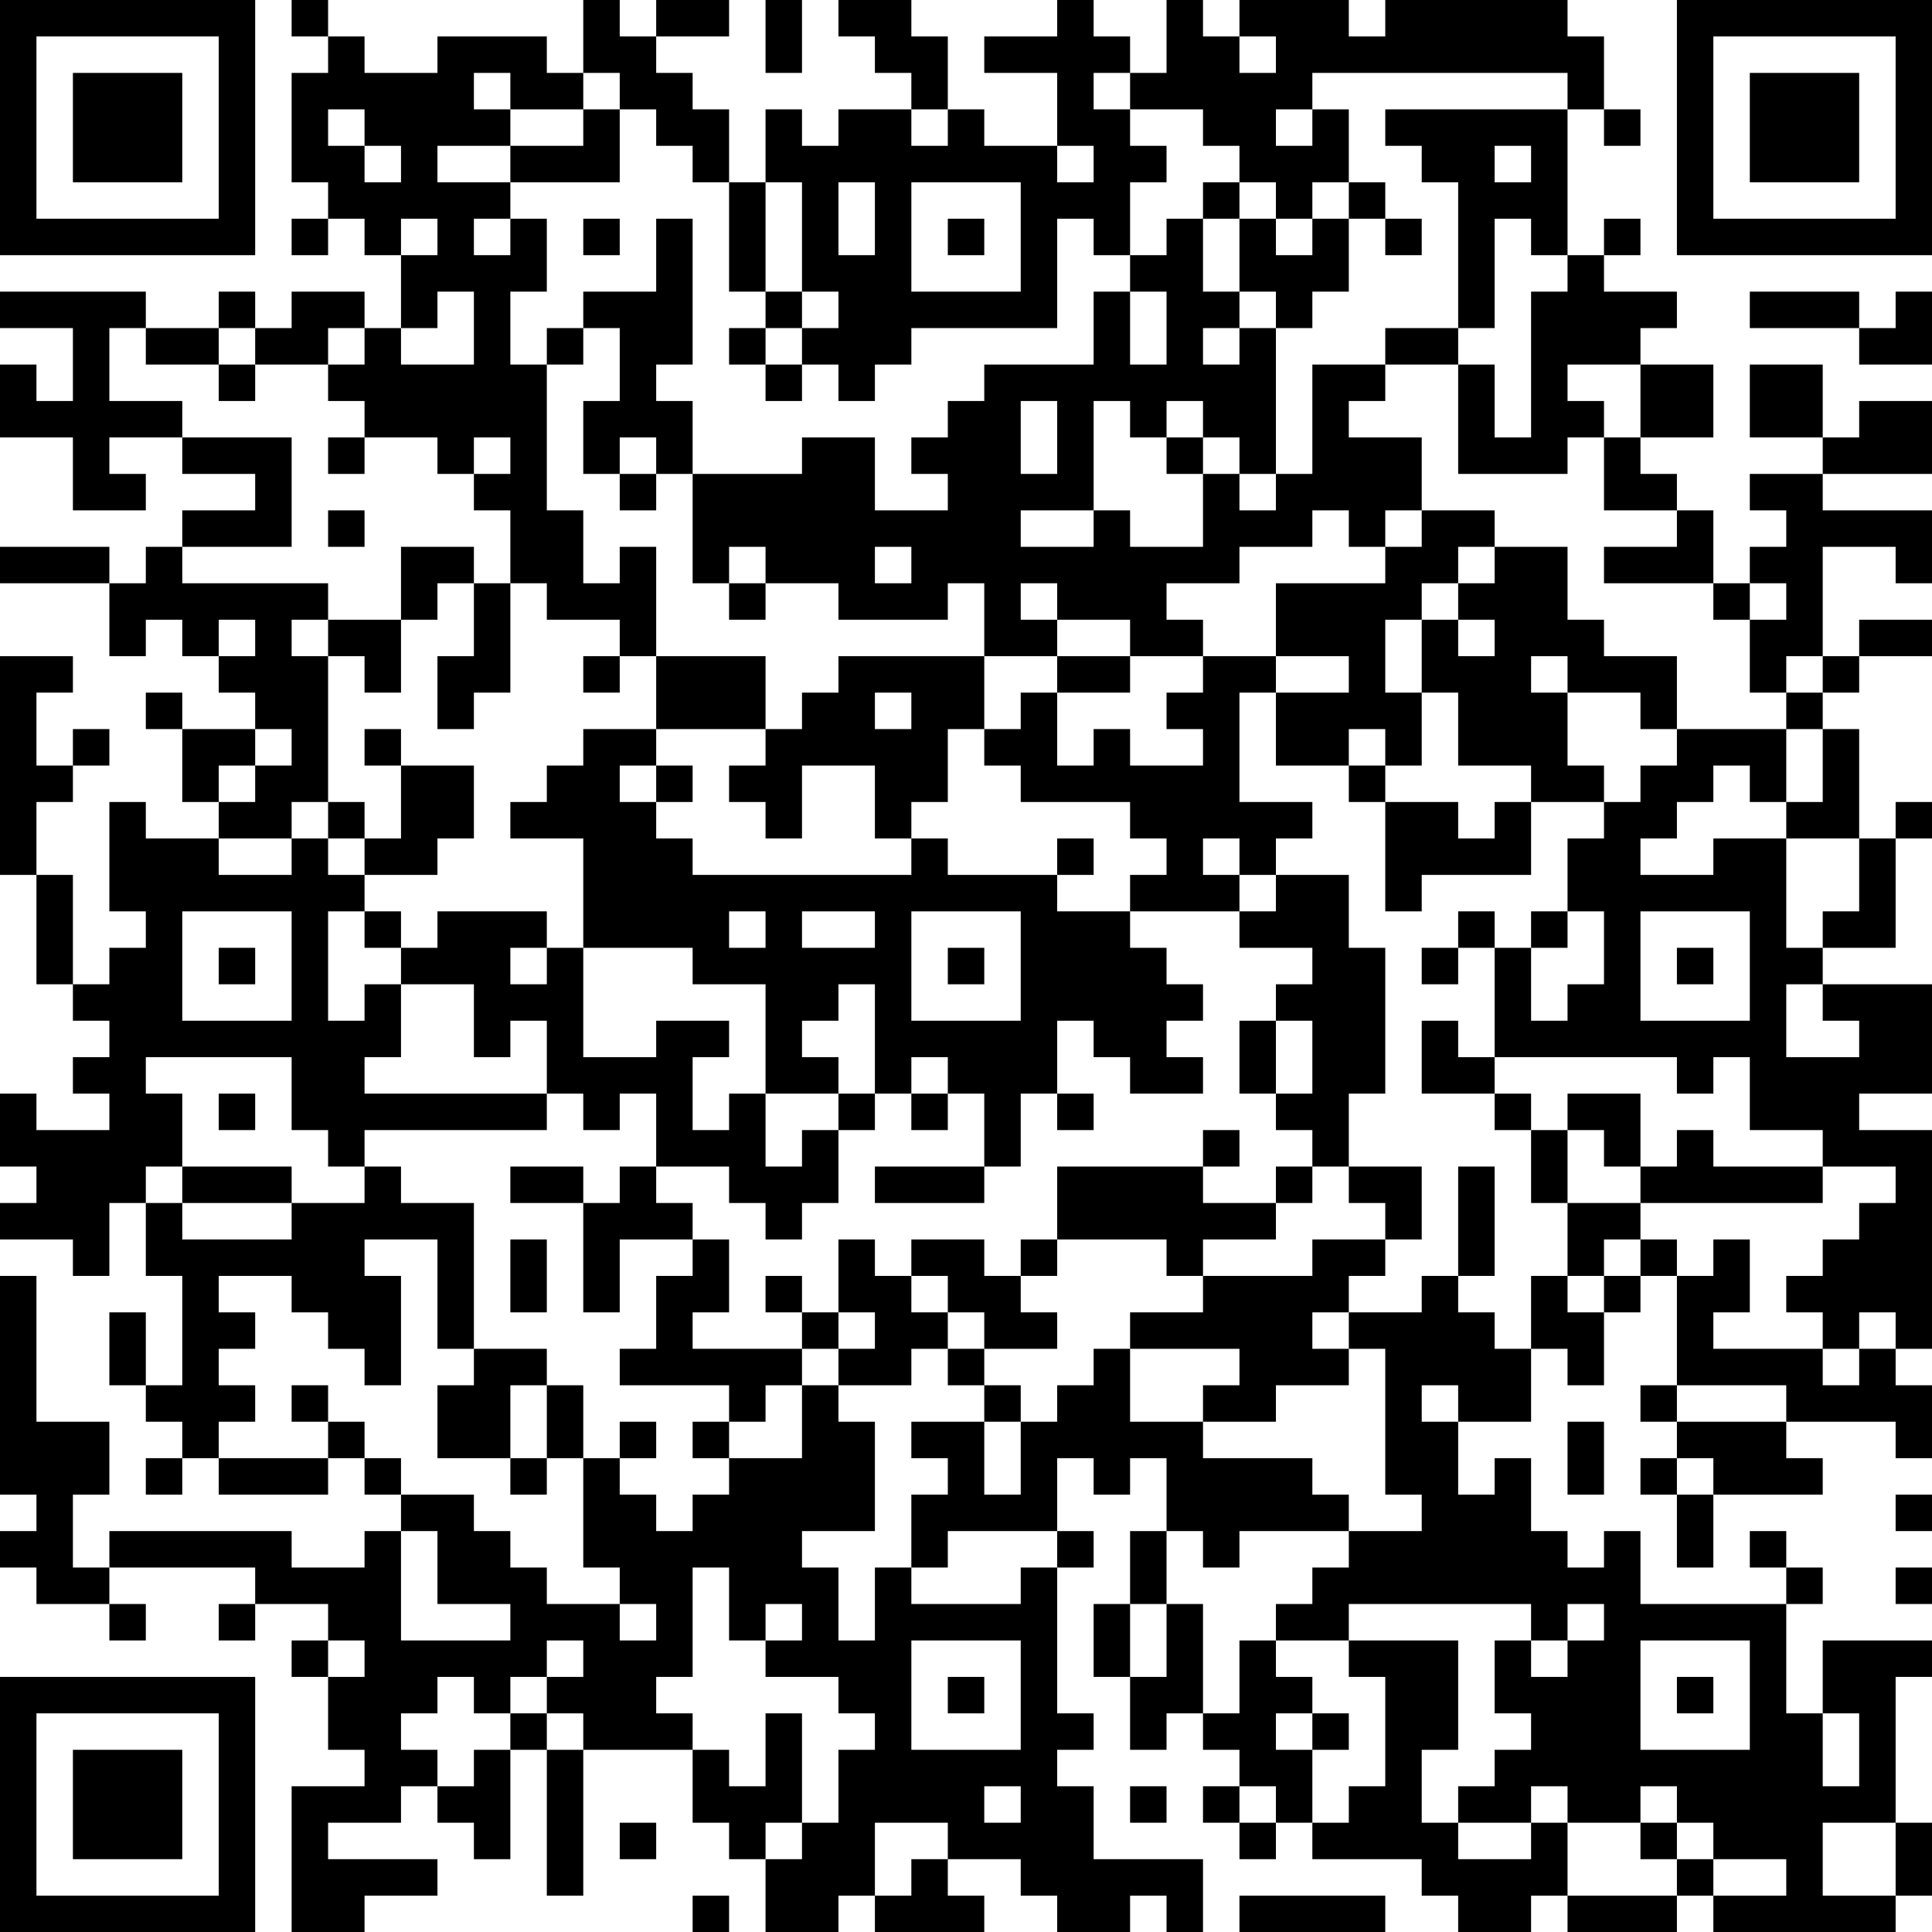 <?xml version="1.0" encoding="UTF-8"?>
<svg xmlns="http://www.w3.org/2000/svg" version="1.1" width="160" height="160" viewBox="0 0 160 160"><rect x="0" y="0" width="160" height="160" fill="#ffffff"/><g transform="scale(3.019)"><g transform="translate(0,0)"><path fill-rule="evenodd" d="M8 0L8 1L9 1L9 2L8 2L8 5L9 5L9 6L8 6L8 7L9 7L9 6L10 6L10 7L11 7L11 9L10 9L10 8L8 8L8 9L7 9L7 8L6 8L6 9L4 9L4 8L0 8L0 9L2 9L2 11L1 11L1 10L0 10L0 12L2 12L2 14L4 14L4 13L3 13L3 12L5 12L5 13L7 13L7 14L5 14L5 15L4 15L4 16L3 16L3 15L0 15L0 16L3 16L3 18L4 18L4 17L5 17L5 18L6 18L6 19L7 19L7 20L5 20L5 19L4 19L4 20L5 20L5 22L6 22L6 23L4 23L4 22L3 22L3 25L4 25L4 26L3 26L3 27L2 27L2 24L1 24L1 22L2 22L2 21L3 21L3 20L2 20L2 21L1 21L1 19L2 19L2 18L0 18L0 24L1 24L1 27L2 27L2 28L3 28L3 29L2 29L2 30L3 30L3 31L1 31L1 30L0 30L0 32L1 32L1 33L0 33L0 34L2 34L2 35L3 35L3 33L4 33L4 35L5 35L5 38L4 38L4 36L3 36L3 38L4 38L4 39L5 39L5 40L4 40L4 41L5 41L5 40L6 40L6 41L9 41L9 40L10 40L10 41L11 41L11 42L10 42L10 43L8 43L8 42L3 42L3 43L2 43L2 41L3 41L3 39L1 39L1 35L0 35L0 41L1 41L1 42L0 42L0 43L1 43L1 44L3 44L3 45L4 45L4 44L3 44L3 43L7 43L7 44L6 44L6 45L7 45L7 44L9 44L9 45L8 45L8 46L9 46L9 48L10 48L10 49L8 49L8 53L10 53L10 52L12 52L12 51L9 51L9 50L11 50L11 49L12 49L12 50L13 50L13 51L14 51L14 48L15 48L15 52L16 52L16 48L19 48L19 50L20 50L20 51L21 51L21 53L23 53L23 52L24 52L24 53L27 53L27 52L26 52L26 51L28 51L28 52L29 52L29 53L31 53L31 52L32 52L32 53L33 53L33 51L30 51L30 49L29 49L29 48L30 48L30 47L29 47L29 43L30 43L30 42L29 42L29 40L30 40L30 41L31 41L31 40L32 40L32 42L31 42L31 44L30 44L30 46L31 46L31 48L32 48L32 47L33 47L33 48L34 48L34 49L33 49L33 50L34 50L34 51L35 51L35 50L36 50L36 51L39 51L39 52L40 52L40 53L42 53L42 52L43 52L43 53L46 53L46 52L47 52L47 53L52 53L52 52L53 52L53 50L52 50L52 46L53 46L53 45L50 45L50 47L49 47L49 44L50 44L50 43L49 43L49 42L48 42L48 43L49 43L49 44L45 44L45 42L44 42L44 43L43 43L43 42L42 42L42 40L41 40L41 41L40 41L40 39L42 39L42 37L43 37L43 38L44 38L44 36L45 36L45 35L46 35L46 38L45 38L45 39L46 39L46 40L45 40L45 41L46 41L46 43L47 43L47 41L50 41L50 40L49 40L49 39L52 39L52 40L53 40L53 38L52 38L52 37L53 37L53 31L51 31L51 30L53 30L53 27L50 27L50 26L52 26L52 23L53 23L53 22L52 22L52 23L51 23L51 20L50 20L50 19L51 19L51 18L53 18L53 17L51 17L51 18L50 18L50 15L52 15L52 16L53 16L53 14L50 14L50 13L53 13L53 11L51 11L51 12L50 12L50 10L48 10L48 12L50 12L50 13L48 13L48 14L49 14L49 15L48 15L48 16L47 16L47 14L46 14L46 13L45 13L45 12L47 12L47 10L45 10L45 9L46 9L46 8L44 8L44 7L45 7L45 6L44 6L44 7L43 7L43 3L44 3L44 4L45 4L45 3L44 3L44 1L43 1L43 0L38 0L38 1L37 1L37 0L34 0L34 1L33 1L33 0L32 0L32 2L31 2L31 1L30 1L30 0L29 0L29 1L27 1L27 2L29 2L29 4L27 4L27 3L26 3L26 1L25 1L25 0L23 0L23 1L24 1L24 2L25 2L25 3L23 3L23 4L22 4L22 3L21 3L21 5L20 5L20 3L19 3L19 2L18 2L18 1L20 1L20 0L18 0L18 1L17 1L17 0L16 0L16 2L15 2L15 1L12 1L12 2L10 2L10 1L9 1L9 0ZM21 0L21 2L22 2L22 0ZM34 1L34 2L35 2L35 1ZM13 2L13 3L14 3L14 4L12 4L12 5L14 5L14 6L13 6L13 7L14 7L14 6L15 6L15 8L14 8L14 10L15 10L15 14L16 14L16 16L17 16L17 15L18 15L18 18L17 18L17 17L15 17L15 16L14 16L14 14L13 14L13 13L14 13L14 12L13 12L13 13L12 13L12 12L10 12L10 11L9 11L9 10L10 10L10 9L9 9L9 10L7 10L7 9L6 9L6 10L4 10L4 9L3 9L3 11L5 11L5 12L8 12L8 15L5 15L5 16L9 16L9 17L8 17L8 18L9 18L9 22L8 22L8 23L6 23L6 24L8 24L8 23L9 23L9 24L10 24L10 25L9 25L9 28L10 28L10 27L11 27L11 29L10 29L10 30L15 30L15 31L10 31L10 32L9 32L9 31L8 31L8 29L4 29L4 30L5 30L5 32L4 32L4 33L5 33L5 34L8 34L8 33L10 33L10 32L11 32L11 33L13 33L13 37L12 37L12 34L10 34L10 35L11 35L11 38L10 38L10 37L9 37L9 36L8 36L8 35L6 35L6 36L7 36L7 37L6 37L6 38L7 38L7 39L6 39L6 40L9 40L9 39L10 39L10 40L11 40L11 41L13 41L13 42L14 42L14 43L15 43L15 44L17 44L17 45L18 45L18 44L17 44L17 43L16 43L16 40L17 40L17 41L18 41L18 42L19 42L19 41L20 41L20 40L22 40L22 38L23 38L23 39L24 39L24 42L22 42L22 43L23 43L23 45L24 45L24 43L25 43L25 44L28 44L28 43L29 43L29 42L26 42L26 43L25 43L25 41L26 41L26 40L25 40L25 39L27 39L27 41L28 41L28 39L29 39L29 38L30 38L30 37L31 37L31 39L33 39L33 40L36 40L36 41L37 41L37 42L34 42L34 43L33 43L33 42L32 42L32 44L31 44L31 46L32 46L32 44L33 44L33 47L34 47L34 45L35 45L35 46L36 46L36 47L35 47L35 48L36 48L36 50L37 50L37 49L38 49L38 46L37 46L37 45L40 45L40 48L39 48L39 50L40 50L40 51L42 51L42 50L43 50L43 52L46 52L46 51L47 51L47 52L49 52L49 51L47 51L47 50L46 50L46 49L45 49L45 50L43 50L43 49L42 49L42 50L40 50L40 49L41 49L41 48L42 48L42 47L41 47L41 45L42 45L42 46L43 46L43 45L44 45L44 44L43 44L43 45L42 45L42 44L37 44L37 45L35 45L35 44L36 44L36 43L37 43L37 42L39 42L39 41L38 41L38 37L37 37L37 36L39 36L39 35L40 35L40 36L41 36L41 37L42 37L42 35L43 35L43 36L44 36L44 35L45 35L45 34L46 34L46 35L47 35L47 34L48 34L48 36L47 36L47 37L50 37L50 38L51 38L51 37L52 37L52 36L51 36L51 37L50 37L50 36L49 36L49 35L50 35L50 34L51 34L51 33L52 33L52 32L50 32L50 31L48 31L48 29L47 29L47 30L46 30L46 29L41 29L41 26L42 26L42 28L43 28L43 27L44 27L44 25L43 25L43 23L44 23L44 22L45 22L45 21L46 21L46 20L49 20L49 22L48 22L48 21L47 21L47 22L46 22L46 23L45 23L45 24L47 24L47 23L49 23L49 26L50 26L50 25L51 25L51 23L49 23L49 22L50 22L50 20L49 20L49 19L50 19L50 18L49 18L49 19L48 19L48 17L49 17L49 16L48 16L48 17L47 17L47 16L44 16L44 15L46 15L46 14L44 14L44 12L45 12L45 10L43 10L43 11L44 11L44 12L43 12L43 13L40 13L40 10L41 10L41 12L42 12L42 8L43 8L43 7L42 7L42 6L41 6L41 9L40 9L40 5L39 5L39 4L38 4L38 3L43 3L43 2L36 2L36 3L35 3L35 4L36 4L36 3L37 3L37 5L36 5L36 6L35 6L35 5L34 5L34 4L33 4L33 3L31 3L31 2L30 2L30 3L31 3L31 4L32 4L32 5L31 5L31 7L30 7L30 6L29 6L29 9L25 9L25 10L24 10L24 11L23 11L23 10L22 10L22 9L23 9L23 8L22 8L22 5L21 5L21 8L20 8L20 5L19 5L19 4L18 4L18 3L17 3L17 2L16 2L16 3L14 3L14 2ZM9 3L9 4L10 4L10 5L11 5L11 4L10 4L10 3ZM16 3L16 4L14 4L14 5L17 5L17 3ZM25 3L25 4L26 4L26 3ZM29 4L29 5L30 5L30 4ZM41 4L41 5L42 5L42 4ZM23 5L23 7L24 7L24 5ZM25 5L25 8L28 8L28 5ZM33 5L33 6L32 6L32 7L31 7L31 8L30 8L30 10L27 10L27 11L26 11L26 12L25 12L25 13L26 13L26 14L24 14L24 12L22 12L22 13L19 13L19 11L18 11L18 10L19 10L19 6L18 6L18 8L16 8L16 9L15 9L15 10L16 10L16 9L17 9L17 11L16 11L16 13L17 13L17 14L18 14L18 13L19 13L19 16L20 16L20 17L21 17L21 16L23 16L23 17L26 17L26 16L27 16L27 18L23 18L23 19L22 19L22 20L21 20L21 18L18 18L18 20L16 20L16 21L15 21L15 22L14 22L14 23L16 23L16 26L15 26L15 25L12 25L12 26L11 26L11 25L10 25L10 26L11 26L11 27L13 27L13 29L14 29L14 28L15 28L15 30L16 30L16 31L17 31L17 30L18 30L18 32L17 32L17 33L16 33L16 32L14 32L14 33L16 33L16 36L17 36L17 34L19 34L19 35L18 35L18 37L17 37L17 38L20 38L20 39L19 39L19 40L20 40L20 39L21 39L21 38L22 38L22 37L23 37L23 38L25 38L25 37L26 37L26 38L27 38L27 39L28 39L28 38L27 38L27 37L29 37L29 36L28 36L28 35L29 35L29 34L32 34L32 35L33 35L33 36L31 36L31 37L34 37L34 38L33 38L33 39L35 39L35 38L37 38L37 37L36 37L36 36L37 36L37 35L38 35L38 34L39 34L39 32L37 32L37 30L38 30L38 26L37 26L37 24L35 24L35 23L36 23L36 22L34 22L34 19L35 19L35 21L37 21L37 22L38 22L38 25L39 25L39 24L42 24L42 22L44 22L44 21L43 21L43 19L45 19L45 20L46 20L46 18L44 18L44 17L43 17L43 15L41 15L41 14L39 14L39 12L37 12L37 11L38 11L38 10L40 10L40 9L38 9L38 10L36 10L36 13L35 13L35 9L36 9L36 8L37 8L37 6L38 6L38 7L39 7L39 6L38 6L38 5L37 5L37 6L36 6L36 7L35 7L35 6L34 6L34 5ZM11 6L11 7L12 7L12 6ZM16 6L16 7L17 7L17 6ZM26 6L26 7L27 7L27 6ZM33 6L33 8L34 8L34 9L33 9L33 10L34 10L34 9L35 9L35 8L34 8L34 6ZM12 8L12 9L11 9L11 10L13 10L13 8ZM21 8L21 9L20 9L20 10L21 10L21 11L22 11L22 10L21 10L21 9L22 9L22 8ZM31 8L31 10L32 10L32 8ZM48 8L48 9L51 9L51 10L53 10L53 8L52 8L52 9L51 9L51 8ZM6 10L6 11L7 11L7 10ZM28 11L28 13L29 13L29 11ZM30 11L30 14L28 14L28 15L30 15L30 14L31 14L31 15L33 15L33 13L34 13L34 14L35 14L35 13L34 13L34 12L33 12L33 11L32 11L32 12L31 12L31 11ZM9 12L9 13L10 13L10 12ZM17 12L17 13L18 13L18 12ZM32 12L32 13L33 13L33 12ZM9 14L9 15L10 15L10 14ZM36 14L36 15L34 15L34 16L32 16L32 17L33 17L33 18L31 18L31 17L29 17L29 16L28 16L28 17L29 17L29 18L27 18L27 20L26 20L26 22L25 22L25 23L24 23L24 21L22 21L22 23L21 23L21 22L20 22L20 21L21 21L21 20L18 20L18 21L17 21L17 22L18 22L18 23L19 23L19 24L25 24L25 23L26 23L26 24L29 24L29 25L31 25L31 26L32 26L32 27L33 27L33 28L32 28L32 29L33 29L33 30L31 30L31 29L30 29L30 28L29 28L29 30L28 30L28 32L27 32L27 30L26 30L26 29L25 29L25 30L24 30L24 27L23 27L23 28L22 28L22 29L23 29L23 30L21 30L21 27L19 27L19 26L16 26L16 29L18 29L18 28L20 28L20 29L19 29L19 31L20 31L20 30L21 30L21 32L22 32L22 31L23 31L23 33L22 33L22 34L21 34L21 33L20 33L20 32L18 32L18 33L19 33L19 34L20 34L20 36L19 36L19 37L22 37L22 36L23 36L23 37L24 37L24 36L23 36L23 34L24 34L24 35L25 35L25 36L26 36L26 37L27 37L27 36L26 36L26 35L25 35L25 34L27 34L27 35L28 35L28 34L29 34L29 32L33 32L33 33L35 33L35 34L33 34L33 35L36 35L36 34L38 34L38 33L37 33L37 32L36 32L36 31L35 31L35 30L36 30L36 28L35 28L35 27L36 27L36 26L34 26L34 25L35 25L35 24L34 24L34 23L33 23L33 24L34 24L34 25L31 25L31 24L32 24L32 23L31 23L31 22L28 22L28 21L27 21L27 20L28 20L28 19L29 19L29 21L30 21L30 20L31 20L31 21L33 21L33 20L32 20L32 19L33 19L33 18L35 18L35 19L37 19L37 18L35 18L35 16L38 16L38 15L39 15L39 14L38 14L38 15L37 15L37 14ZM11 15L11 17L9 17L9 18L10 18L10 19L11 19L11 17L12 17L12 16L13 16L13 18L12 18L12 20L13 20L13 19L14 19L14 16L13 16L13 15ZM20 15L20 16L21 16L21 15ZM24 15L24 16L25 16L25 15ZM40 15L40 16L39 16L39 17L38 17L38 19L39 19L39 21L38 21L38 20L37 20L37 21L38 21L38 22L40 22L40 23L41 23L41 22L42 22L42 21L40 21L40 19L39 19L39 17L40 17L40 18L41 18L41 17L40 17L40 16L41 16L41 15ZM6 17L6 18L7 18L7 17ZM16 18L16 19L17 19L17 18ZM29 18L29 19L31 19L31 18ZM42 18L42 19L43 19L43 18ZM24 19L24 20L25 20L25 19ZM7 20L7 21L6 21L6 22L7 22L7 21L8 21L8 20ZM10 20L10 21L11 21L11 23L10 23L10 22L9 22L9 23L10 23L10 24L12 24L12 23L13 23L13 21L11 21L11 20ZM18 21L18 22L19 22L19 21ZM29 23L29 24L30 24L30 23ZM5 25L5 28L8 28L8 25ZM20 25L20 26L21 26L21 25ZM22 25L22 26L24 26L24 25ZM25 25L25 28L28 28L28 25ZM40 25L40 26L39 26L39 27L40 27L40 26L41 26L41 25ZM42 25L42 26L43 26L43 25ZM45 25L45 28L48 28L48 25ZM6 26L6 27L7 27L7 26ZM14 26L14 27L15 27L15 26ZM26 26L26 27L27 27L27 26ZM46 26L46 27L47 27L47 26ZM49 27L49 29L51 29L51 28L50 28L50 27ZM34 28L34 30L35 30L35 28ZM39 28L39 30L41 30L41 31L42 31L42 33L43 33L43 35L44 35L44 34L45 34L45 33L50 33L50 32L47 32L47 31L46 31L46 32L45 32L45 30L43 30L43 31L42 31L42 30L41 30L41 29L40 29L40 28ZM6 30L6 31L7 31L7 30ZM23 30L23 31L24 31L24 30ZM25 30L25 31L26 31L26 30ZM29 30L29 31L30 31L30 30ZM33 31L33 32L34 32L34 31ZM43 31L43 33L45 33L45 32L44 32L44 31ZM5 32L5 33L8 33L8 32ZM24 32L24 33L27 33L27 32ZM35 32L35 33L36 33L36 32ZM40 32L40 35L41 35L41 32ZM14 34L14 36L15 36L15 34ZM21 35L21 36L22 36L22 35ZM13 37L13 38L12 38L12 40L14 40L14 41L15 41L15 40L16 40L16 38L15 38L15 37ZM8 38L8 39L9 39L9 38ZM14 38L14 40L15 40L15 38ZM39 38L39 39L40 39L40 38ZM46 38L46 39L49 39L49 38ZM17 39L17 40L18 40L18 39ZM43 39L43 41L44 41L44 39ZM46 40L46 41L47 41L47 40ZM52 41L52 42L53 42L53 41ZM11 42L11 45L14 45L14 44L12 44L12 42ZM19 43L19 46L18 46L18 47L19 47L19 48L20 48L20 49L21 49L21 47L22 47L22 50L21 50L21 51L22 51L22 50L23 50L23 48L24 48L24 47L23 47L23 46L21 46L21 45L22 45L22 44L21 44L21 45L20 45L20 43ZM52 43L52 44L53 44L53 43ZM9 45L9 46L10 46L10 45ZM15 45L15 46L14 46L14 47L13 47L13 46L12 46L12 47L11 47L11 48L12 48L12 49L13 49L13 48L14 48L14 47L15 47L15 48L16 48L16 47L15 47L15 46L16 46L16 45ZM25 45L25 48L28 48L28 45ZM45 45L45 48L48 48L48 45ZM26 46L26 47L27 47L27 46ZM46 46L46 47L47 47L47 46ZM36 47L36 48L37 48L37 47ZM50 47L50 49L51 49L51 47ZM27 49L27 50L28 50L28 49ZM31 49L31 50L32 50L32 49ZM34 49L34 50L35 50L35 49ZM17 50L17 51L18 51L18 50ZM24 50L24 52L25 52L25 51L26 51L26 50ZM45 50L45 51L46 51L46 50ZM50 50L50 52L52 52L52 50ZM19 52L19 53L20 53L20 52ZM34 52L34 53L38 53L38 52ZM0 0L0 7L7 7L7 0ZM1 1L1 6L6 6L6 1ZM2 2L2 5L5 5L5 2ZM46 0L46 7L53 7L53 0ZM47 1L47 6L52 6L52 1ZM48 2L48 5L51 5L51 2ZM0 46L0 53L7 53L7 46ZM1 47L1 52L6 52L6 47ZM2 48L2 51L5 51L5 48Z" fill="#000000"/></g></g></svg>
